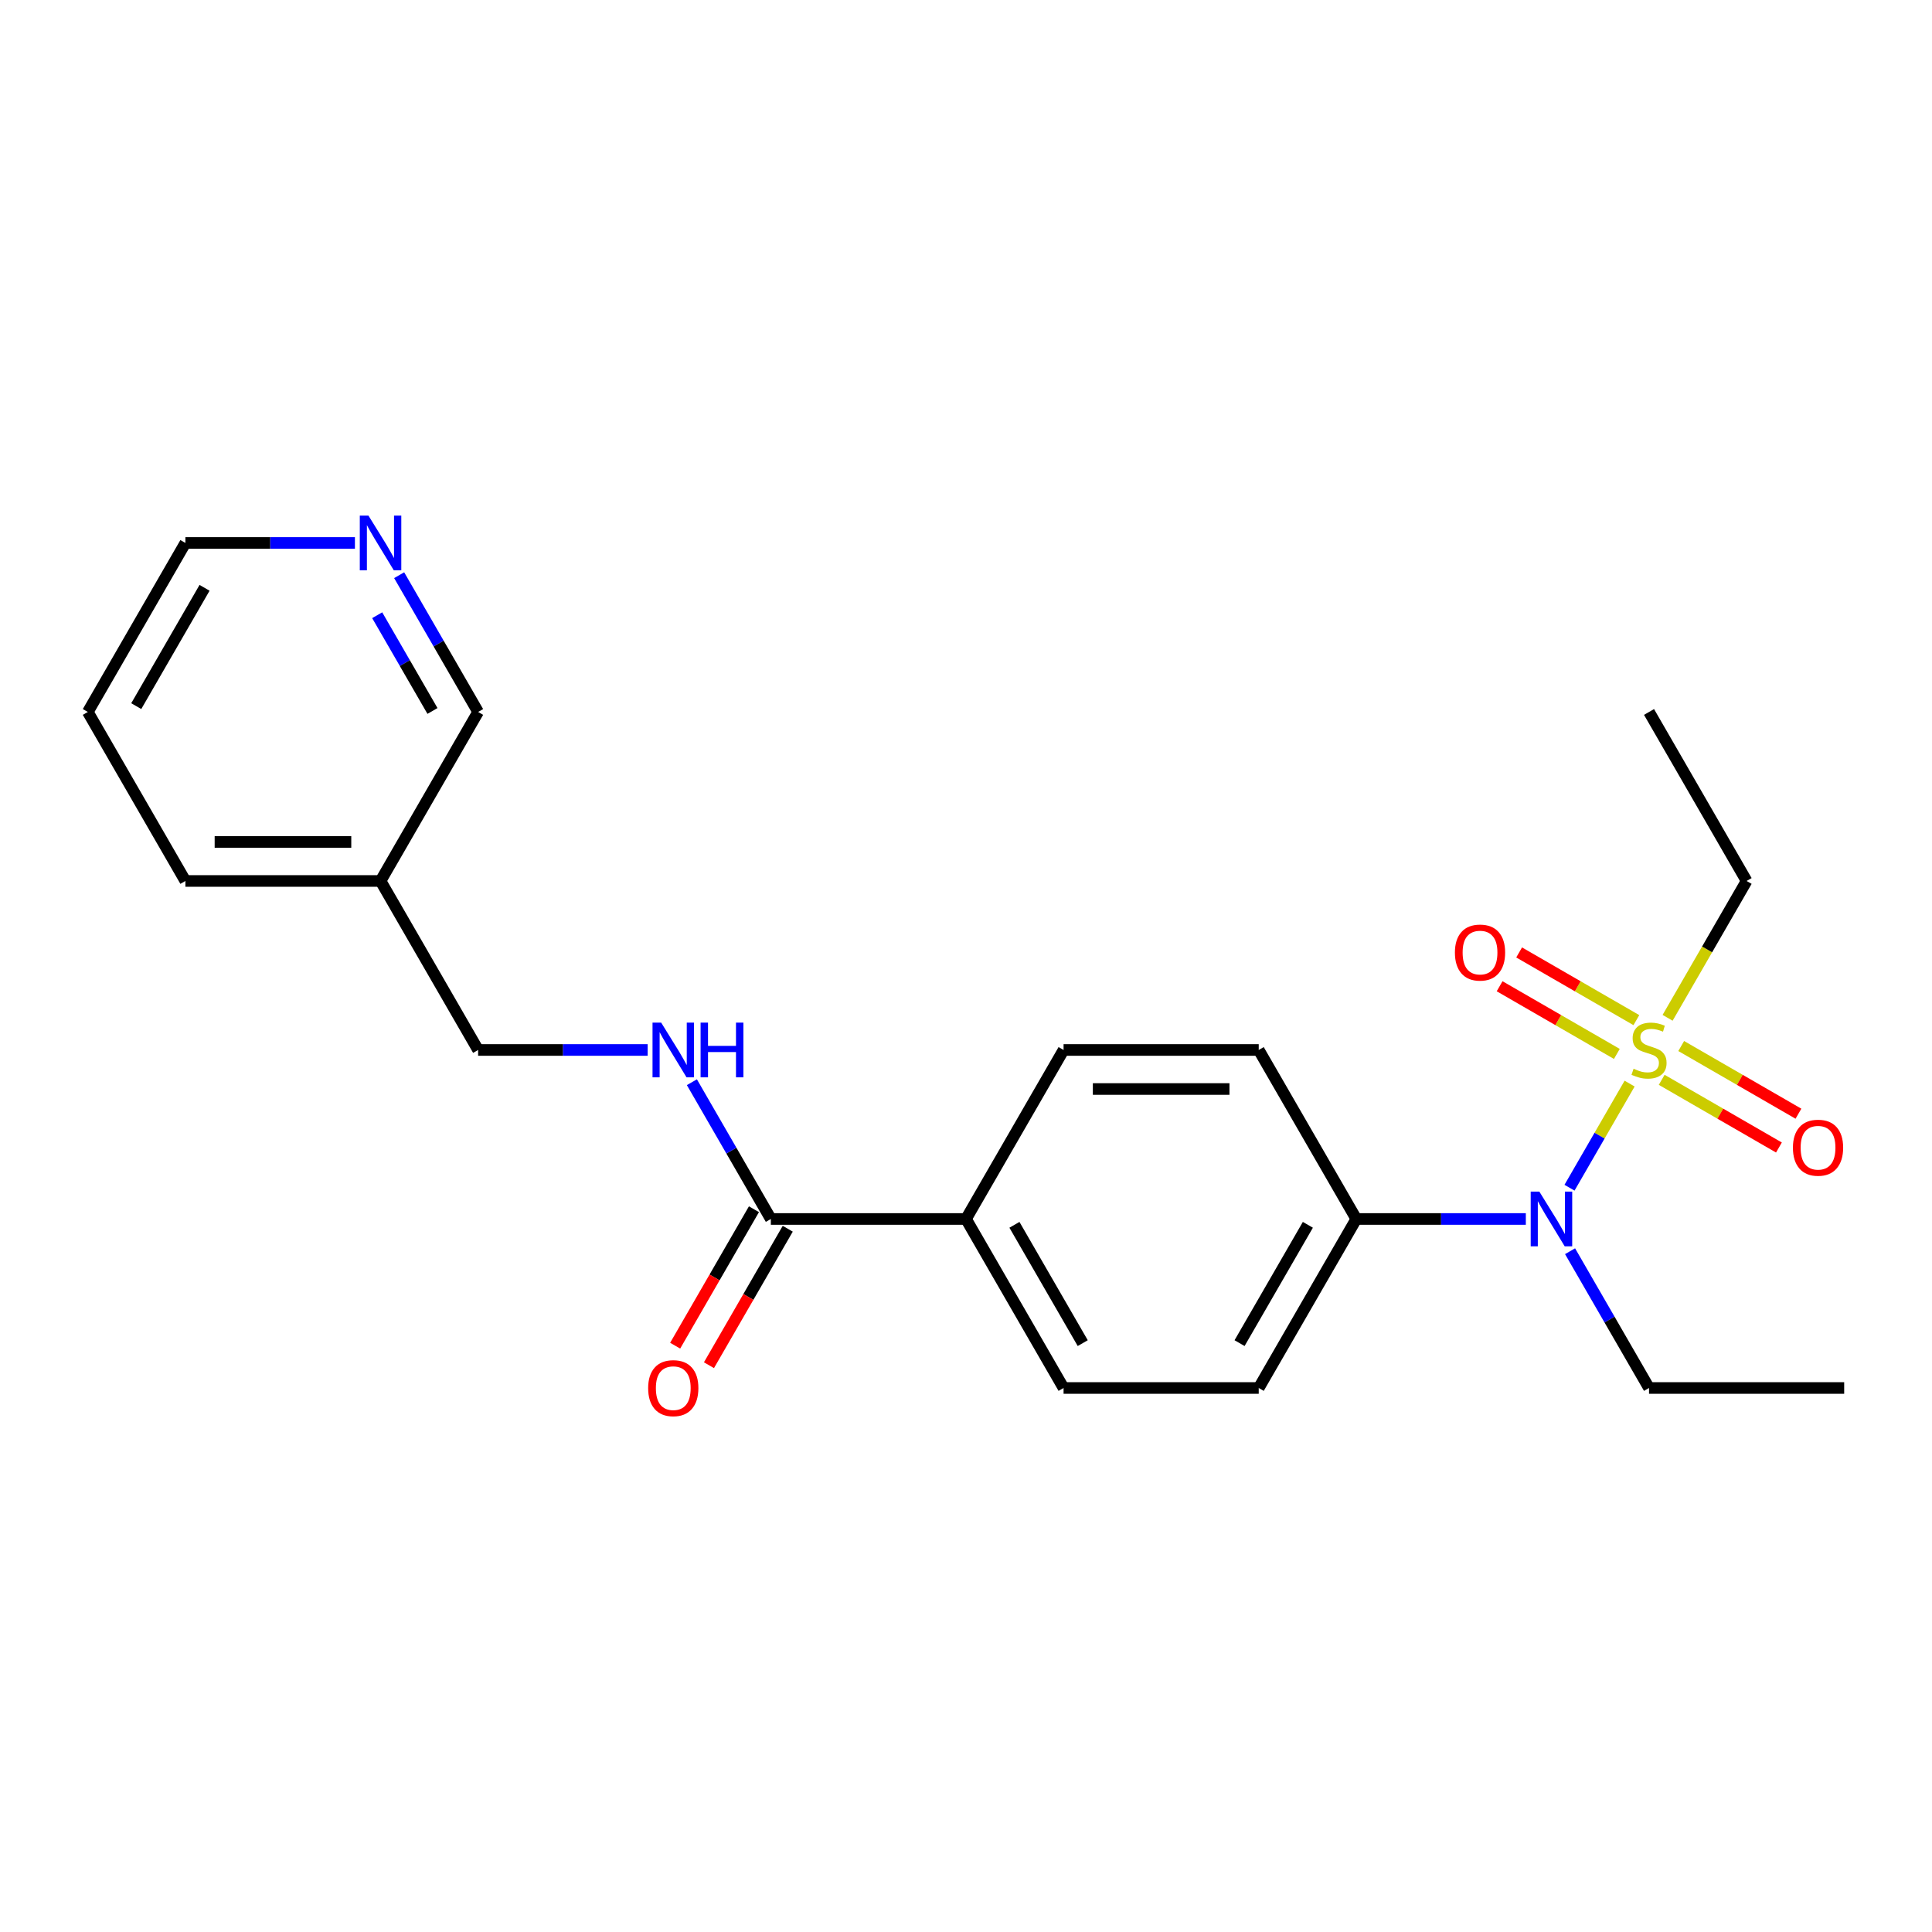 <?xml version='1.0' encoding='iso-8859-1'?>
<svg version='1.1' baseProfile='full'
              xmlns='http://www.w3.org/2000/svg'
                      xmlns:rdkit='http://www.rdkit.org/xml'
                      xmlns:xlink='http://www.w3.org/1999/xlink'
                  xml:space='preserve'
width='1000px' height='1000px' viewBox='0 0 1000 1000'>
<!-- END OF HEADER -->
<rect style='opacity:1.0;fill:#FFFFFF;stroke:none' width='1000' height='1000' x='0' y='0'> </rect>
<path class='bond-0' d='M 843.486,560.871 L 827.93,587.816' style='fill:none;fill-rule:evenodd;stroke:#CCCC00;stroke-width:6px;stroke-linecap:butt;stroke-linejoin:miter;stroke-opacity:1' />
<path class='bond-0' d='M 827.93,587.816 L 812.373,614.76' style='fill:none;fill-rule:evenodd;stroke:#0000FF;stroke-width:6px;stroke-linecap:butt;stroke-linejoin:miter;stroke-opacity:1' />
<path class='bond-3' d='M 846.981,528.018 L 816.64,510.501' style='fill:none;fill-rule:evenodd;stroke:#CCCC00;stroke-width:6px;stroke-linecap:butt;stroke-linejoin:miter;stroke-opacity:1' />
<path class='bond-3' d='M 816.64,510.501 L 786.299,492.983' style='fill:none;fill-rule:evenodd;stroke:#FF0000;stroke-width:6px;stroke-linecap:butt;stroke-linejoin:miter;stroke-opacity:1' />
<path class='bond-3' d='M 836.88,545.513 L 806.539,527.996' style='fill:none;fill-rule:evenodd;stroke:#CCCC00;stroke-width:6px;stroke-linecap:butt;stroke-linejoin:miter;stroke-opacity:1' />
<path class='bond-3' d='M 806.539,527.996 L 776.198,510.479' style='fill:none;fill-rule:evenodd;stroke:#FF0000;stroke-width:6px;stroke-linecap:butt;stroke-linejoin:miter;stroke-opacity:1' />
<path class='bond-4' d='M 860.09,558.914 L 890.431,576.431' style='fill:none;fill-rule:evenodd;stroke:#CCCC00;stroke-width:6px;stroke-linecap:butt;stroke-linejoin:miter;stroke-opacity:1' />
<path class='bond-4' d='M 890.431,576.431 L 920.772,593.949' style='fill:none;fill-rule:evenodd;stroke:#FF0000;stroke-width:6px;stroke-linecap:butt;stroke-linejoin:miter;stroke-opacity:1' />
<path class='bond-4' d='M 870.191,541.418 L 900.532,558.936' style='fill:none;fill-rule:evenodd;stroke:#CCCC00;stroke-width:6px;stroke-linecap:butt;stroke-linejoin:miter;stroke-opacity:1' />
<path class='bond-4' d='M 900.532,558.936 L 930.873,576.453' style='fill:none;fill-rule:evenodd;stroke:#FF0000;stroke-width:6px;stroke-linecap:butt;stroke-linejoin:miter;stroke-opacity:1' />
<path class='bond-14' d='M 863.145,526.821 L 883.593,491.405' style='fill:none;fill-rule:evenodd;stroke:#CCCC00;stroke-width:6px;stroke-linecap:butt;stroke-linejoin:miter;stroke-opacity:1' />
<path class='bond-14' d='M 883.593,491.405 L 904.04,455.989' style='fill:none;fill-rule:evenodd;stroke:#000000;stroke-width:6px;stroke-linecap:butt;stroke-linejoin:miter;stroke-opacity:1' />
<path class='bond-5' d='M 789.765,630.943 L 745.893,630.943' style='fill:none;fill-rule:evenodd;stroke:#0000FF;stroke-width:6px;stroke-linecap:butt;stroke-linejoin:miter;stroke-opacity:1' />
<path class='bond-5' d='M 745.893,630.943 L 702.02,630.943' style='fill:none;fill-rule:evenodd;stroke:#000000;stroke-width:6px;stroke-linecap:butt;stroke-linejoin:miter;stroke-opacity:1' />
<path class='bond-17' d='M 812.664,647.628 L 833.099,683.025' style='fill:none;fill-rule:evenodd;stroke:#0000FF;stroke-width:6px;stroke-linecap:butt;stroke-linejoin:miter;stroke-opacity:1' />
<path class='bond-17' d='M 833.099,683.025 L 853.535,718.421' style='fill:none;fill-rule:evenodd;stroke:#000000;stroke-width:6px;stroke-linecap:butt;stroke-linejoin:miter;stroke-opacity:1' />
<path class='bond-1' d='M 398.99,630.943 L 500,630.943' style='fill:none;fill-rule:evenodd;stroke:#000000;stroke-width:6px;stroke-linecap:butt;stroke-linejoin:miter;stroke-opacity:1' />
<path class='bond-2' d='M 398.99,630.943 L 378.554,595.547' style='fill:none;fill-rule:evenodd;stroke:#000000;stroke-width:6px;stroke-linecap:butt;stroke-linejoin:miter;stroke-opacity:1' />
<path class='bond-2' d='M 378.554,595.547 L 358.118,560.151' style='fill:none;fill-rule:evenodd;stroke:#0000FF;stroke-width:6px;stroke-linecap:butt;stroke-linejoin:miter;stroke-opacity:1' />
<path class='bond-7' d='M 390.242,625.893 L 369.852,661.209' style='fill:none;fill-rule:evenodd;stroke:#000000;stroke-width:6px;stroke-linecap:butt;stroke-linejoin:miter;stroke-opacity:1' />
<path class='bond-7' d='M 369.852,661.209 L 349.463,696.525' style='fill:none;fill-rule:evenodd;stroke:#FF0000;stroke-width:6px;stroke-linecap:butt;stroke-linejoin:miter;stroke-opacity:1' />
<path class='bond-7' d='M 407.738,635.994 L 387.348,671.31' style='fill:none;fill-rule:evenodd;stroke:#000000;stroke-width:6px;stroke-linecap:butt;stroke-linejoin:miter;stroke-opacity:1' />
<path class='bond-7' d='M 387.348,671.31 L 366.958,706.626' style='fill:none;fill-rule:evenodd;stroke:#FF0000;stroke-width:6px;stroke-linecap:butt;stroke-linejoin:miter;stroke-opacity:1' />
<path class='bond-15' d='M 335.22,543.466 L 291.347,543.466' style='fill:none;fill-rule:evenodd;stroke:#0000FF;stroke-width:6px;stroke-linecap:butt;stroke-linejoin:miter;stroke-opacity:1' />
<path class='bond-15' d='M 291.347,543.466 L 247.475,543.466' style='fill:none;fill-rule:evenodd;stroke:#000000;stroke-width:6px;stroke-linecap:butt;stroke-linejoin:miter;stroke-opacity:1' />
<path class='bond-9' d='M 702.02,630.943 L 651.515,718.421' style='fill:none;fill-rule:evenodd;stroke:#000000;stroke-width:6px;stroke-linecap:butt;stroke-linejoin:miter;stroke-opacity:1' />
<path class='bond-9' d='M 676.949,633.964 L 641.595,695.198' style='fill:none;fill-rule:evenodd;stroke:#000000;stroke-width:6px;stroke-linecap:butt;stroke-linejoin:miter;stroke-opacity:1' />
<path class='bond-10' d='M 702.02,630.943 L 651.515,543.466' style='fill:none;fill-rule:evenodd;stroke:#000000;stroke-width:6px;stroke-linecap:butt;stroke-linejoin:miter;stroke-opacity:1' />
<path class='bond-6' d='M 500,630.943 L 550.505,543.466' style='fill:none;fill-rule:evenodd;stroke:#000000;stroke-width:6px;stroke-linecap:butt;stroke-linejoin:miter;stroke-opacity:1' />
<path class='bond-23' d='M 500,630.943 L 550.505,718.421' style='fill:none;fill-rule:evenodd;stroke:#000000;stroke-width:6px;stroke-linecap:butt;stroke-linejoin:miter;stroke-opacity:1' />
<path class='bond-23' d='M 525.071,633.964 L 560.425,695.198' style='fill:none;fill-rule:evenodd;stroke:#000000;stroke-width:6px;stroke-linecap:butt;stroke-linejoin:miter;stroke-opacity:1' />
<path class='bond-8' d='M 206.603,297.719 L 227.039,333.115' style='fill:none;fill-rule:evenodd;stroke:#0000FF;stroke-width:6px;stroke-linecap:butt;stroke-linejoin:miter;stroke-opacity:1' />
<path class='bond-8' d='M 227.039,333.115 L 247.475,368.511' style='fill:none;fill-rule:evenodd;stroke:#000000;stroke-width:6px;stroke-linecap:butt;stroke-linejoin:miter;stroke-opacity:1' />
<path class='bond-8' d='M 195.238,318.439 L 209.543,343.216' style='fill:none;fill-rule:evenodd;stroke:#0000FF;stroke-width:6px;stroke-linecap:butt;stroke-linejoin:miter;stroke-opacity:1' />
<path class='bond-8' d='M 209.543,343.216 L 223.849,367.994' style='fill:none;fill-rule:evenodd;stroke:#000000;stroke-width:6px;stroke-linecap:butt;stroke-linejoin:miter;stroke-opacity:1' />
<path class='bond-24' d='M 183.704,281.034 L 139.832,281.034' style='fill:none;fill-rule:evenodd;stroke:#0000FF;stroke-width:6px;stroke-linecap:butt;stroke-linejoin:miter;stroke-opacity:1' />
<path class='bond-24' d='M 139.832,281.034 L 95.96,281.034' style='fill:none;fill-rule:evenodd;stroke:#000000;stroke-width:6px;stroke-linecap:butt;stroke-linejoin:miter;stroke-opacity:1' />
<path class='bond-12' d='M 651.515,718.421 L 550.505,718.421' style='fill:none;fill-rule:evenodd;stroke:#000000;stroke-width:6px;stroke-linecap:butt;stroke-linejoin:miter;stroke-opacity:1' />
<path class='bond-11' d='M 651.515,543.466 L 550.505,543.466' style='fill:none;fill-rule:evenodd;stroke:#000000;stroke-width:6px;stroke-linecap:butt;stroke-linejoin:miter;stroke-opacity:1' />
<path class='bond-11' d='M 636.364,563.668 L 565.657,563.668' style='fill:none;fill-rule:evenodd;stroke:#000000;stroke-width:6px;stroke-linecap:butt;stroke-linejoin:miter;stroke-opacity:1' />
<path class='bond-13' d='M 196.97,455.989 L 247.475,543.466' style='fill:none;fill-rule:evenodd;stroke:#000000;stroke-width:6px;stroke-linecap:butt;stroke-linejoin:miter;stroke-opacity:1' />
<path class='bond-16' d='M 196.97,455.989 L 247.475,368.511' style='fill:none;fill-rule:evenodd;stroke:#000000;stroke-width:6px;stroke-linecap:butt;stroke-linejoin:miter;stroke-opacity:1' />
<path class='bond-19' d='M 196.97,455.989 L 95.96,455.989' style='fill:none;fill-rule:evenodd;stroke:#000000;stroke-width:6px;stroke-linecap:butt;stroke-linejoin:miter;stroke-opacity:1' />
<path class='bond-19' d='M 181.818,435.787 L 111.111,435.787' style='fill:none;fill-rule:evenodd;stroke:#000000;stroke-width:6px;stroke-linecap:butt;stroke-linejoin:miter;stroke-opacity:1' />
<path class='bond-20' d='M 904.04,455.989 L 853.535,368.511' style='fill:none;fill-rule:evenodd;stroke:#000000;stroke-width:6px;stroke-linecap:butt;stroke-linejoin:miter;stroke-opacity:1' />
<path class='bond-21' d='M 853.535,718.421 L 954.545,718.421' style='fill:none;fill-rule:evenodd;stroke:#000000;stroke-width:6px;stroke-linecap:butt;stroke-linejoin:miter;stroke-opacity:1' />
<path class='bond-18' d='M 95.96,281.034 L 45.455,368.511' style='fill:none;fill-rule:evenodd;stroke:#000000;stroke-width:6px;stroke-linecap:butt;stroke-linejoin:miter;stroke-opacity:1' />
<path class='bond-18' d='M 105.879,304.257 L 70.526,365.491' style='fill:none;fill-rule:evenodd;stroke:#000000;stroke-width:6px;stroke-linecap:butt;stroke-linejoin:miter;stroke-opacity:1' />
<path class='bond-22' d='M 95.96,455.989 L 45.455,368.511' style='fill:none;fill-rule:evenodd;stroke:#000000;stroke-width:6px;stroke-linecap:butt;stroke-linejoin:miter;stroke-opacity:1' />
<path  class='atom-0' d='M 845.535 553.186
Q 845.855 553.306, 847.175 553.866
Q 848.495 554.426, 849.935 554.786
Q 851.415 555.106, 852.855 555.106
Q 855.535 555.106, 857.095 553.826
Q 858.655 552.506, 858.655 550.226
Q 858.655 548.666, 857.855 547.706
Q 857.095 546.746, 855.895 546.226
Q 854.695 545.706, 852.695 545.106
Q 850.175 544.346, 848.655 543.626
Q 847.175 542.906, 846.095 541.386
Q 845.055 539.866, 845.055 537.306
Q 845.055 533.746, 847.455 531.546
Q 849.895 529.346, 854.695 529.346
Q 857.975 529.346, 861.695 530.906
L 860.775 533.986
Q 857.375 532.586, 854.815 532.586
Q 852.055 532.586, 850.535 533.746
Q 849.015 534.866, 849.055 536.826
Q 849.055 538.346, 849.815 539.266
Q 850.615 540.186, 851.735 540.706
Q 852.895 541.226, 854.815 541.826
Q 857.375 542.626, 858.895 543.426
Q 860.415 544.226, 861.495 545.866
Q 862.615 547.466, 862.615 550.226
Q 862.615 554.146, 859.975 556.266
Q 857.375 558.346, 853.015 558.346
Q 850.495 558.346, 848.575 557.786
Q 846.695 557.266, 844.455 556.346
L 845.535 553.186
' fill='#CCCC00'/>
<path  class='atom-1' d='M 796.77 616.783
L 806.05 631.783
Q 806.97 633.263, 808.45 635.943
Q 809.93 638.623, 810.01 638.783
L 810.01 616.783
L 813.77 616.783
L 813.77 645.103
L 809.89 645.103
L 799.93 628.703
Q 798.77 626.783, 797.53 624.583
Q 796.33 622.383, 795.97 621.703
L 795.97 645.103
L 792.29 645.103
L 792.29 616.783
L 796.77 616.783
' fill='#0000FF'/>
<path  class='atom-3' d='M 342.225 529.306
L 351.505 544.306
Q 352.425 545.786, 353.905 548.466
Q 355.385 551.146, 355.465 551.306
L 355.465 529.306
L 359.225 529.306
L 359.225 557.626
L 355.345 557.626
L 345.385 541.226
Q 344.225 539.306, 342.985 537.106
Q 341.785 534.906, 341.425 534.226
L 341.425 557.626
L 337.745 557.626
L 337.745 529.306
L 342.225 529.306
' fill='#0000FF'/>
<path  class='atom-3' d='M 362.625 529.306
L 366.465 529.306
L 366.465 541.346
L 380.945 541.346
L 380.945 529.306
L 384.785 529.306
L 384.785 557.626
L 380.945 557.626
L 380.945 544.546
L 366.465 544.546
L 366.465 557.626
L 362.625 557.626
L 362.625 529.306
' fill='#0000FF'/>
<path  class='atom-4' d='M 753.058 493.041
Q 753.058 486.241, 756.418 482.441
Q 759.778 478.641, 766.058 478.641
Q 772.338 478.641, 775.698 482.441
Q 779.058 486.241, 779.058 493.041
Q 779.058 499.921, 775.658 503.841
Q 772.258 507.721, 766.058 507.721
Q 759.818 507.721, 756.418 503.841
Q 753.058 499.961, 753.058 493.041
M 766.058 504.521
Q 770.378 504.521, 772.698 501.641
Q 775.058 498.721, 775.058 493.041
Q 775.058 487.481, 772.698 484.681
Q 770.378 481.841, 766.058 481.841
Q 761.738 481.841, 759.378 484.641
Q 757.058 487.441, 757.058 493.041
Q 757.058 498.761, 759.378 501.641
Q 761.738 504.521, 766.058 504.521
' fill='#FF0000'/>
<path  class='atom-5' d='M 928.013 594.051
Q 928.013 587.251, 931.373 583.451
Q 934.733 579.651, 941.013 579.651
Q 947.293 579.651, 950.653 583.451
Q 954.013 587.251, 954.013 594.051
Q 954.013 600.931, 950.613 604.851
Q 947.213 608.731, 941.013 608.731
Q 934.773 608.731, 931.373 604.851
Q 928.013 600.971, 928.013 594.051
M 941.013 605.531
Q 945.333 605.531, 947.653 602.651
Q 950.013 599.731, 950.013 594.051
Q 950.013 588.491, 947.653 585.691
Q 945.333 582.851, 941.013 582.851
Q 936.693 582.851, 934.333 585.651
Q 932.013 588.451, 932.013 594.051
Q 932.013 599.771, 934.333 602.651
Q 936.693 605.531, 941.013 605.531
' fill='#FF0000'/>
<path  class='atom-8' d='M 335.485 718.501
Q 335.485 711.701, 338.845 707.901
Q 342.205 704.101, 348.485 704.101
Q 354.765 704.101, 358.125 707.901
Q 361.485 711.701, 361.485 718.501
Q 361.485 725.381, 358.085 729.301
Q 354.685 733.181, 348.485 733.181
Q 342.245 733.181, 338.845 729.301
Q 335.485 725.421, 335.485 718.501
M 348.485 729.981
Q 352.805 729.981, 355.125 727.101
Q 357.485 724.181, 357.485 718.501
Q 357.485 712.941, 355.125 710.141
Q 352.805 707.301, 348.485 707.301
Q 344.165 707.301, 341.805 710.101
Q 339.485 712.901, 339.485 718.501
Q 339.485 724.221, 341.805 727.101
Q 344.165 729.981, 348.485 729.981
' fill='#FF0000'/>
<path  class='atom-9' d='M 190.71 266.874
L 199.99 281.874
Q 200.91 283.354, 202.39 286.034
Q 203.87 288.714, 203.95 288.874
L 203.95 266.874
L 207.71 266.874
L 207.71 295.194
L 203.83 295.194
L 193.87 278.794
Q 192.71 276.874, 191.47 274.674
Q 190.27 272.474, 189.91 271.794
L 189.91 295.194
L 186.23 295.194
L 186.23 266.874
L 190.71 266.874
' fill='#0000FF'/>
</svg>
